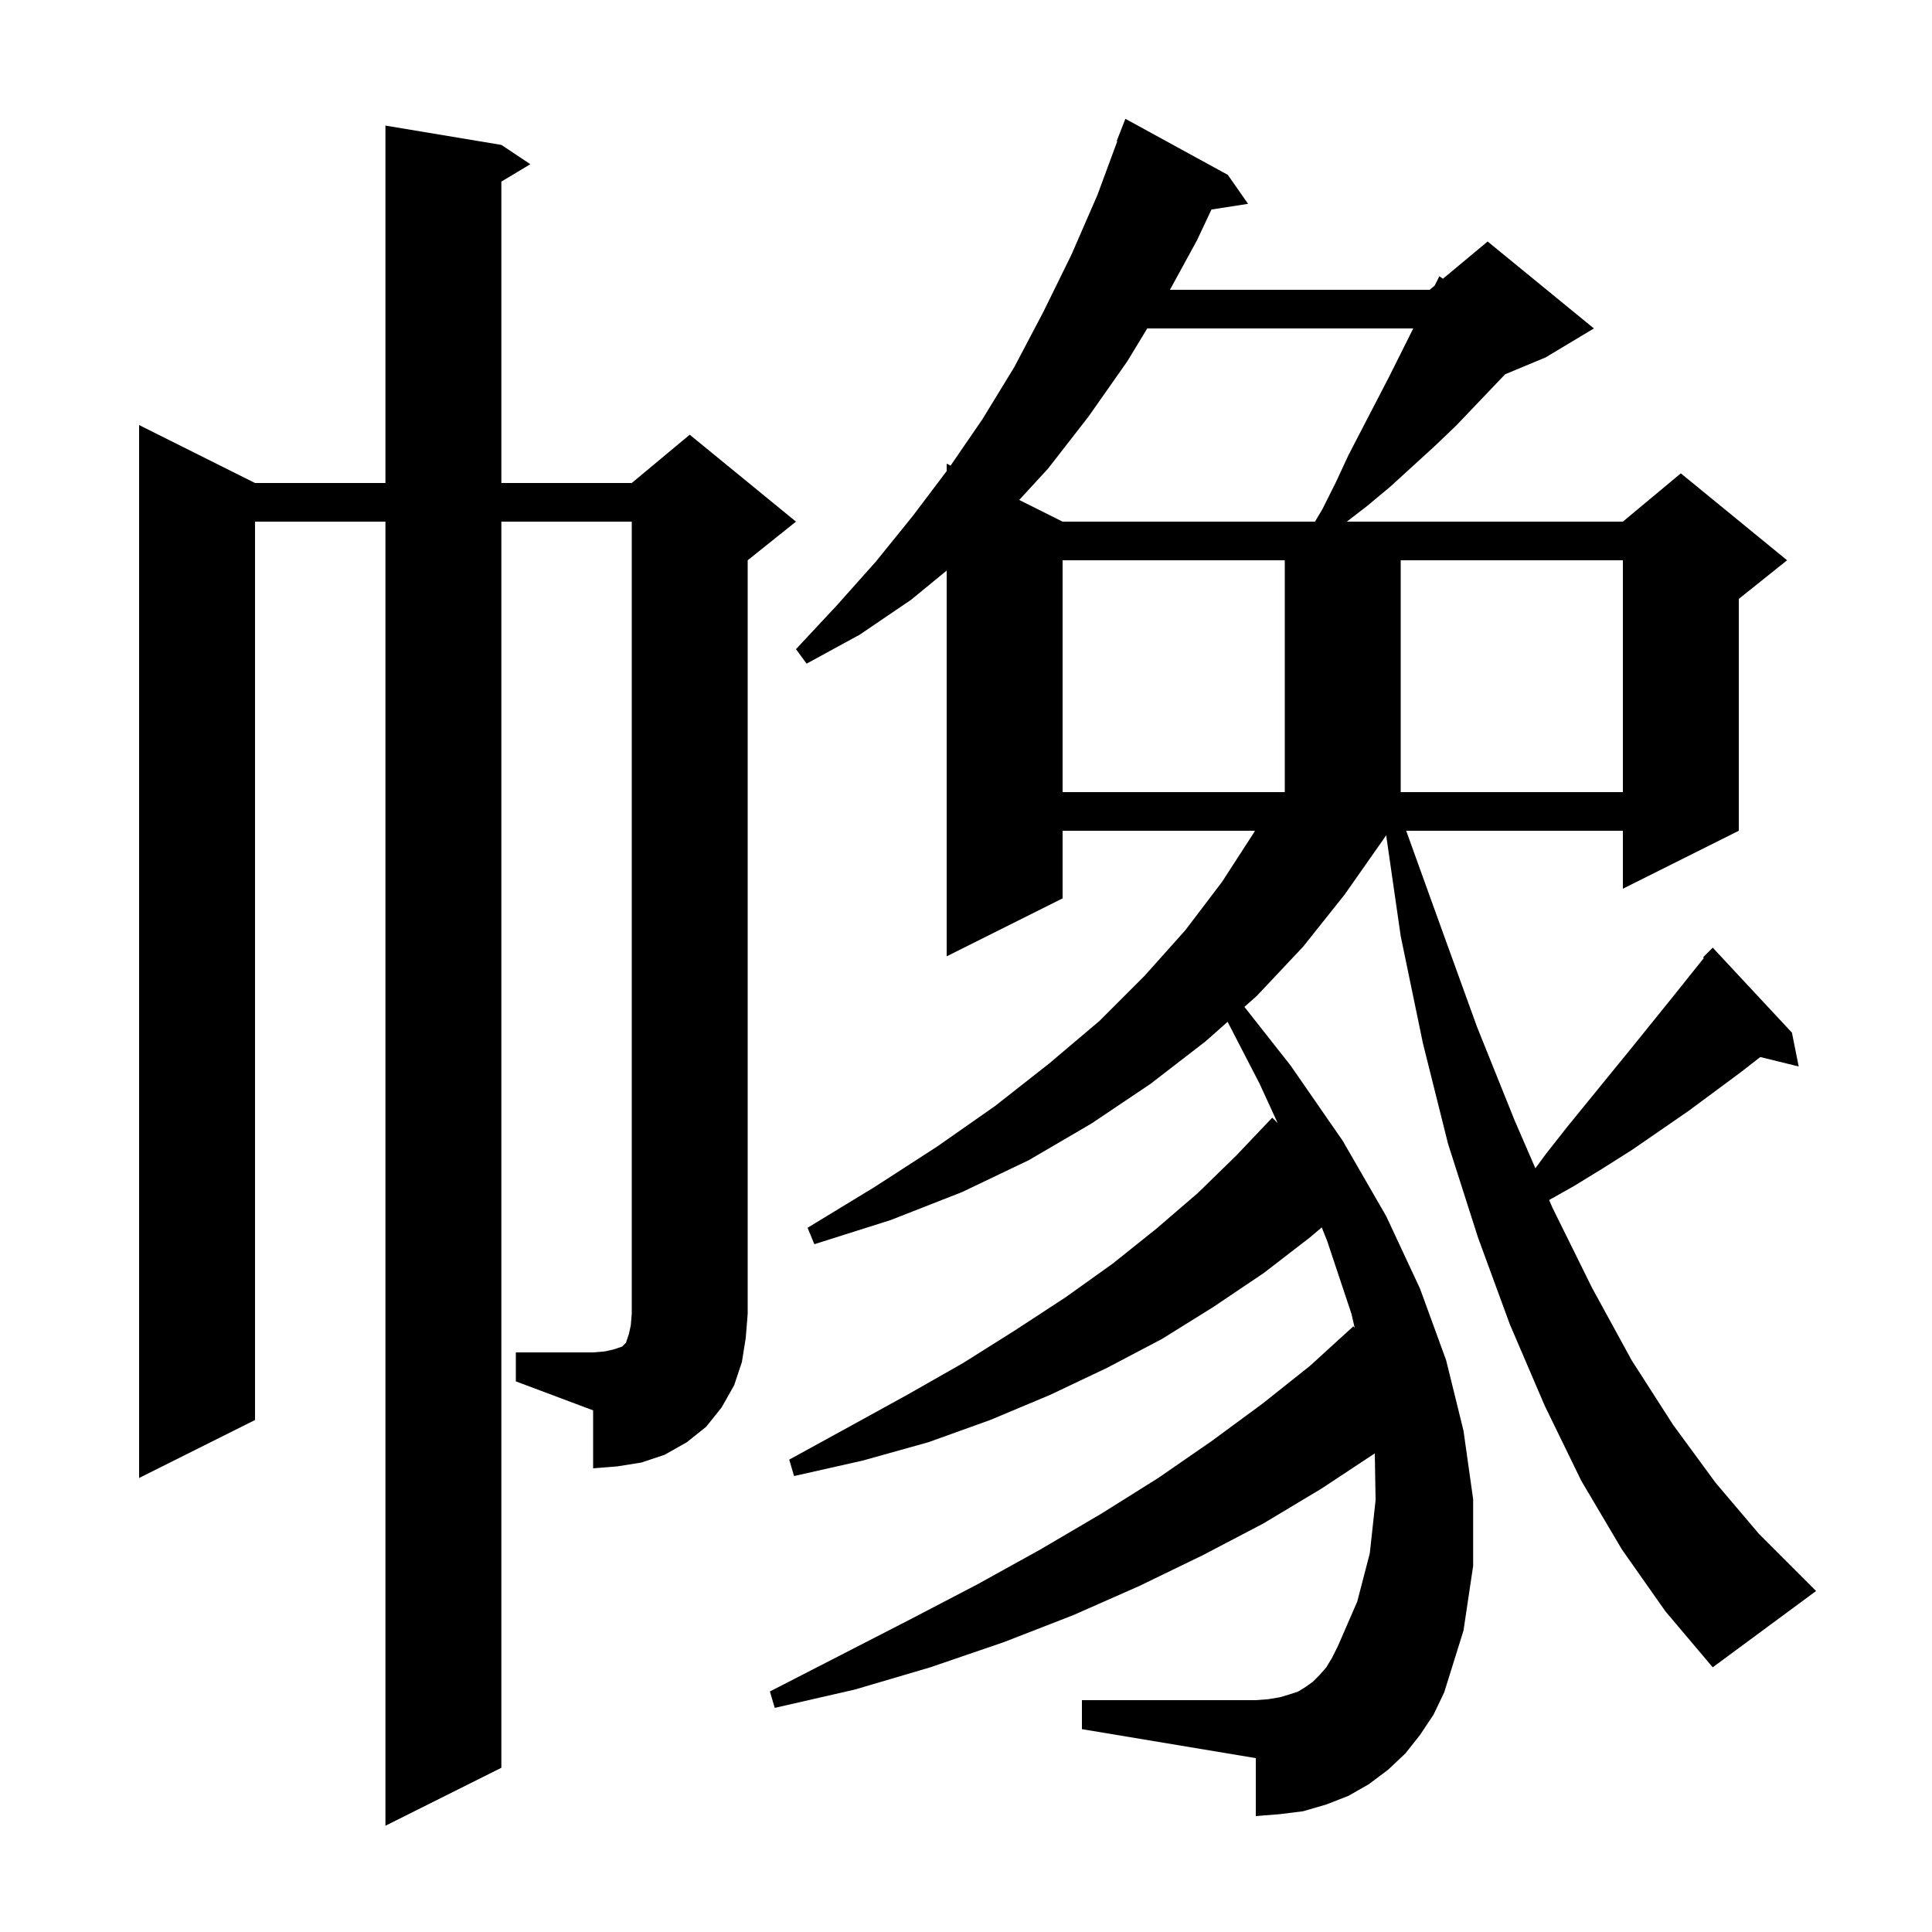 <svg xmlns="http://www.w3.org/2000/svg" xmlns:xlink="http://www.w3.org/1999/xlink" version="1.1" baseProfile="full" viewBox="0 0 200 200" width="200" height="200">
<g fill="black">
<path d="M 177.3 172.6 L 172.4 166.8 L 167.9 160.4 L 163.7 153.3 L 159.9 145.5 L 156.3 137.1 L 153.0 128.1 L 149.9 118.4 L 147.3 108.0 L 145.0 96.9 L 143.497 86.469 L 143.2 86.9 L 139.2 92.6 L 134.9 98.0 L 130.1 103.1 L 128.822 104.233 L 133.6 110.3 L 139.0 118.1 L 143.5 125.9 L 147.0 133.4 L 149.7 140.8 L 151.5 148.1 L 152.5 155.2 L 152.5 162.1 L 151.5 168.8 L 149.5 175.2 L 148.4 177.5 L 147.0 179.6 L 145.5 181.5 L 143.7 183.2 L 141.7 184.7 L 139.6 185.9 L 137.3 186.8 L 134.9 187.5 L 132.5 187.8 L 130.0 188.0 L 130.0 182.0 L 112.0 179.0 L 112.0 176.0 L 130.0 176.0 L 131.3 175.9 L 132.5 175.7 L 133.5 175.4 L 134.4 175.1 L 135.2 174.6 L 135.9 174.1 L 136.6 173.4 L 137.3 172.6 L 137.9 171.6 L 138.5 170.4 L 140.5 165.8 L 141.8 160.8 L 142.4 155.3 L 142.319 150.453 L 136.8 154.1 L 130.8 157.7 L 124.5 161.0 L 117.9 164.2 L 111.1 167.2 L 103.9 170.0 L 96.3 172.6 L 88.5 174.9 L 80.2 176.8 L 79.7 175.1 L 87.1 171.3 L 94.3 167.6 L 101.2 164.0 L 107.7 160.4 L 114.0 156.7 L 119.9 153.0 L 125.4 149.2 L 130.7 145.3 L 135.6 141.4 L 140.1 137.3 L 140.241 137.47 L 139.9 136.0 L 137.4 128.5 L 136.827 127.059 L 135.6 128.1 L 130.8 131.8 L 125.6 135.3 L 120.3 138.6 L 114.6 141.6 L 108.7 144.4 L 102.5 147.0 L 96.1 149.3 L 89.3 151.2 L 82.2 152.8 L 81.7 151.1 L 87.9 147.7 L 93.9 144.4 L 99.7 141.1 L 105.1 137.7 L 110.3 134.3 L 115.2 130.8 L 119.7 127.2 L 124.0 123.5 L 128.0 119.6 L 131.7 115.7 L 132.265 116.265 L 130.4 112.2 L 127.081 105.778 L 124.8 107.8 L 119.1 112.2 L 113.0 116.3 L 106.5 120.1 L 99.6 123.4 L 92.2 126.3 L 84.3 128.8 L 83.6 127.1 L 90.5 122.9 L 97.0 118.7 L 103.0 114.5 L 108.6 110.1 L 113.8 105.7 L 118.5 101.0 L 122.7 96.3 L 126.5 91.3 L 129.8 86.2 L 129.909 86.0 L 110.0 86.0 L 110.0 93.0 L 98.0 99.0 L 98.0 59.066 L 94.3 62.1 L 89.0 65.7 L 83.5 68.7 L 82.4 67.2 L 86.6 62.7 L 90.7 58.1 L 94.5 53.4 L 98.0 48.765 L 98.0 48.0 L 98.404 48.202 L 101.7 43.4 L 105.0 38.0 L 108.0 32.3 L 110.9 26.4 L 113.6 20.2 L 115.661 14.619 L 115.6 14.6 L 116.5 12.3 L 127.1 18.1 L 129.2 21.1 L 125.412 21.688 L 123.9 24.9 L 121.111 30.0 L 148.0 30.0 L 148.514 29.571 L 149.0 28.6 L 149.375 28.854 L 154.0 25.0 L 165.0 34.0 L 160.0 37.0 L 155.811 38.745 L 150.7 44.1 L 148.5 46.2 L 143.9 50.4 L 141.5 52.4 L 139.42 54.0 L 168.0 54.0 L 174.0 49.0 L 185.0 58.0 L 180.0 62.0 L 180.0 86.0 L 168.0 92.0 L 168.0 86.0 L 145.568 86.0 L 149.1 95.8 L 152.9 106.3 L 156.8 116.0 L 158.942 120.943 L 160.0 119.5 L 162.2 116.7 L 168.8 108.6 L 173.0 103.4 L 176.383 99.171 L 176.3 99.1 L 177.3 98.1 L 185.5 106.9 L 186.2 110.4 L 182.226 109.424 L 180.2 111.0 L 174.8 115.0 L 169.0 119.0 L 166.0 120.9 L 162.9 122.8 L 160.365 124.226 L 160.7 125.0 L 164.8 133.3 L 168.9 140.8 L 173.2 147.5 L 177.6 153.5 L 182.1 158.8 L 188.0 164.7 Z M 53.4 140.0 L 61.4 140.0 L 62.6 139.9 L 63.5 139.7 L 64.4 139.4 L 64.8 139.0 L 65.1 138.1 L 65.3 137.2 L 65.4 136.0 L 65.4 54.0 L 51.9 54.0 L 51.9 183.0 L 39.9 189.0 L 39.9 54.0 L 26.4 54.0 L 26.4 147.0 L 14.4 153.0 L 14.4 44.0 L 26.4 50.0 L 39.9 50.0 L 39.9 13.0 L 51.9 15.0 L 54.9 17.0 L 51.9 18.8 L 51.9 50.0 L 65.4 50.0 L 71.4 45.0 L 82.4 54.0 L 77.4 58.0 L 77.4 136.0 L 77.2 138.5 L 76.8 141.0 L 76.0 143.4 L 74.7 145.7 L 73.1 147.7 L 71.1 149.3 L 68.8 150.6 L 66.4 151.4 L 63.9 151.8 L 61.4 152.0 L 61.4 146.0 L 53.4 143.0 Z M 110.0 58.0 L 110.0 82.0 L 133.0 82.0 L 133.0 58.0 Z M 145.0 58.0 L 145.0 82.0 L 168.0 82.0 L 168.0 58.0 Z M 118.762 34.0 L 116.7 37.4 L 112.7 43.1 L 108.5 48.5 L 105.51 51.755 L 110.0 54.0 L 136.13 54.0 L 136.9 52.7 L 138.3 49.9 L 139.6 47.1 L 143.8 39.0 L 146.3 34.0 Z " />
</g>
</svg>
